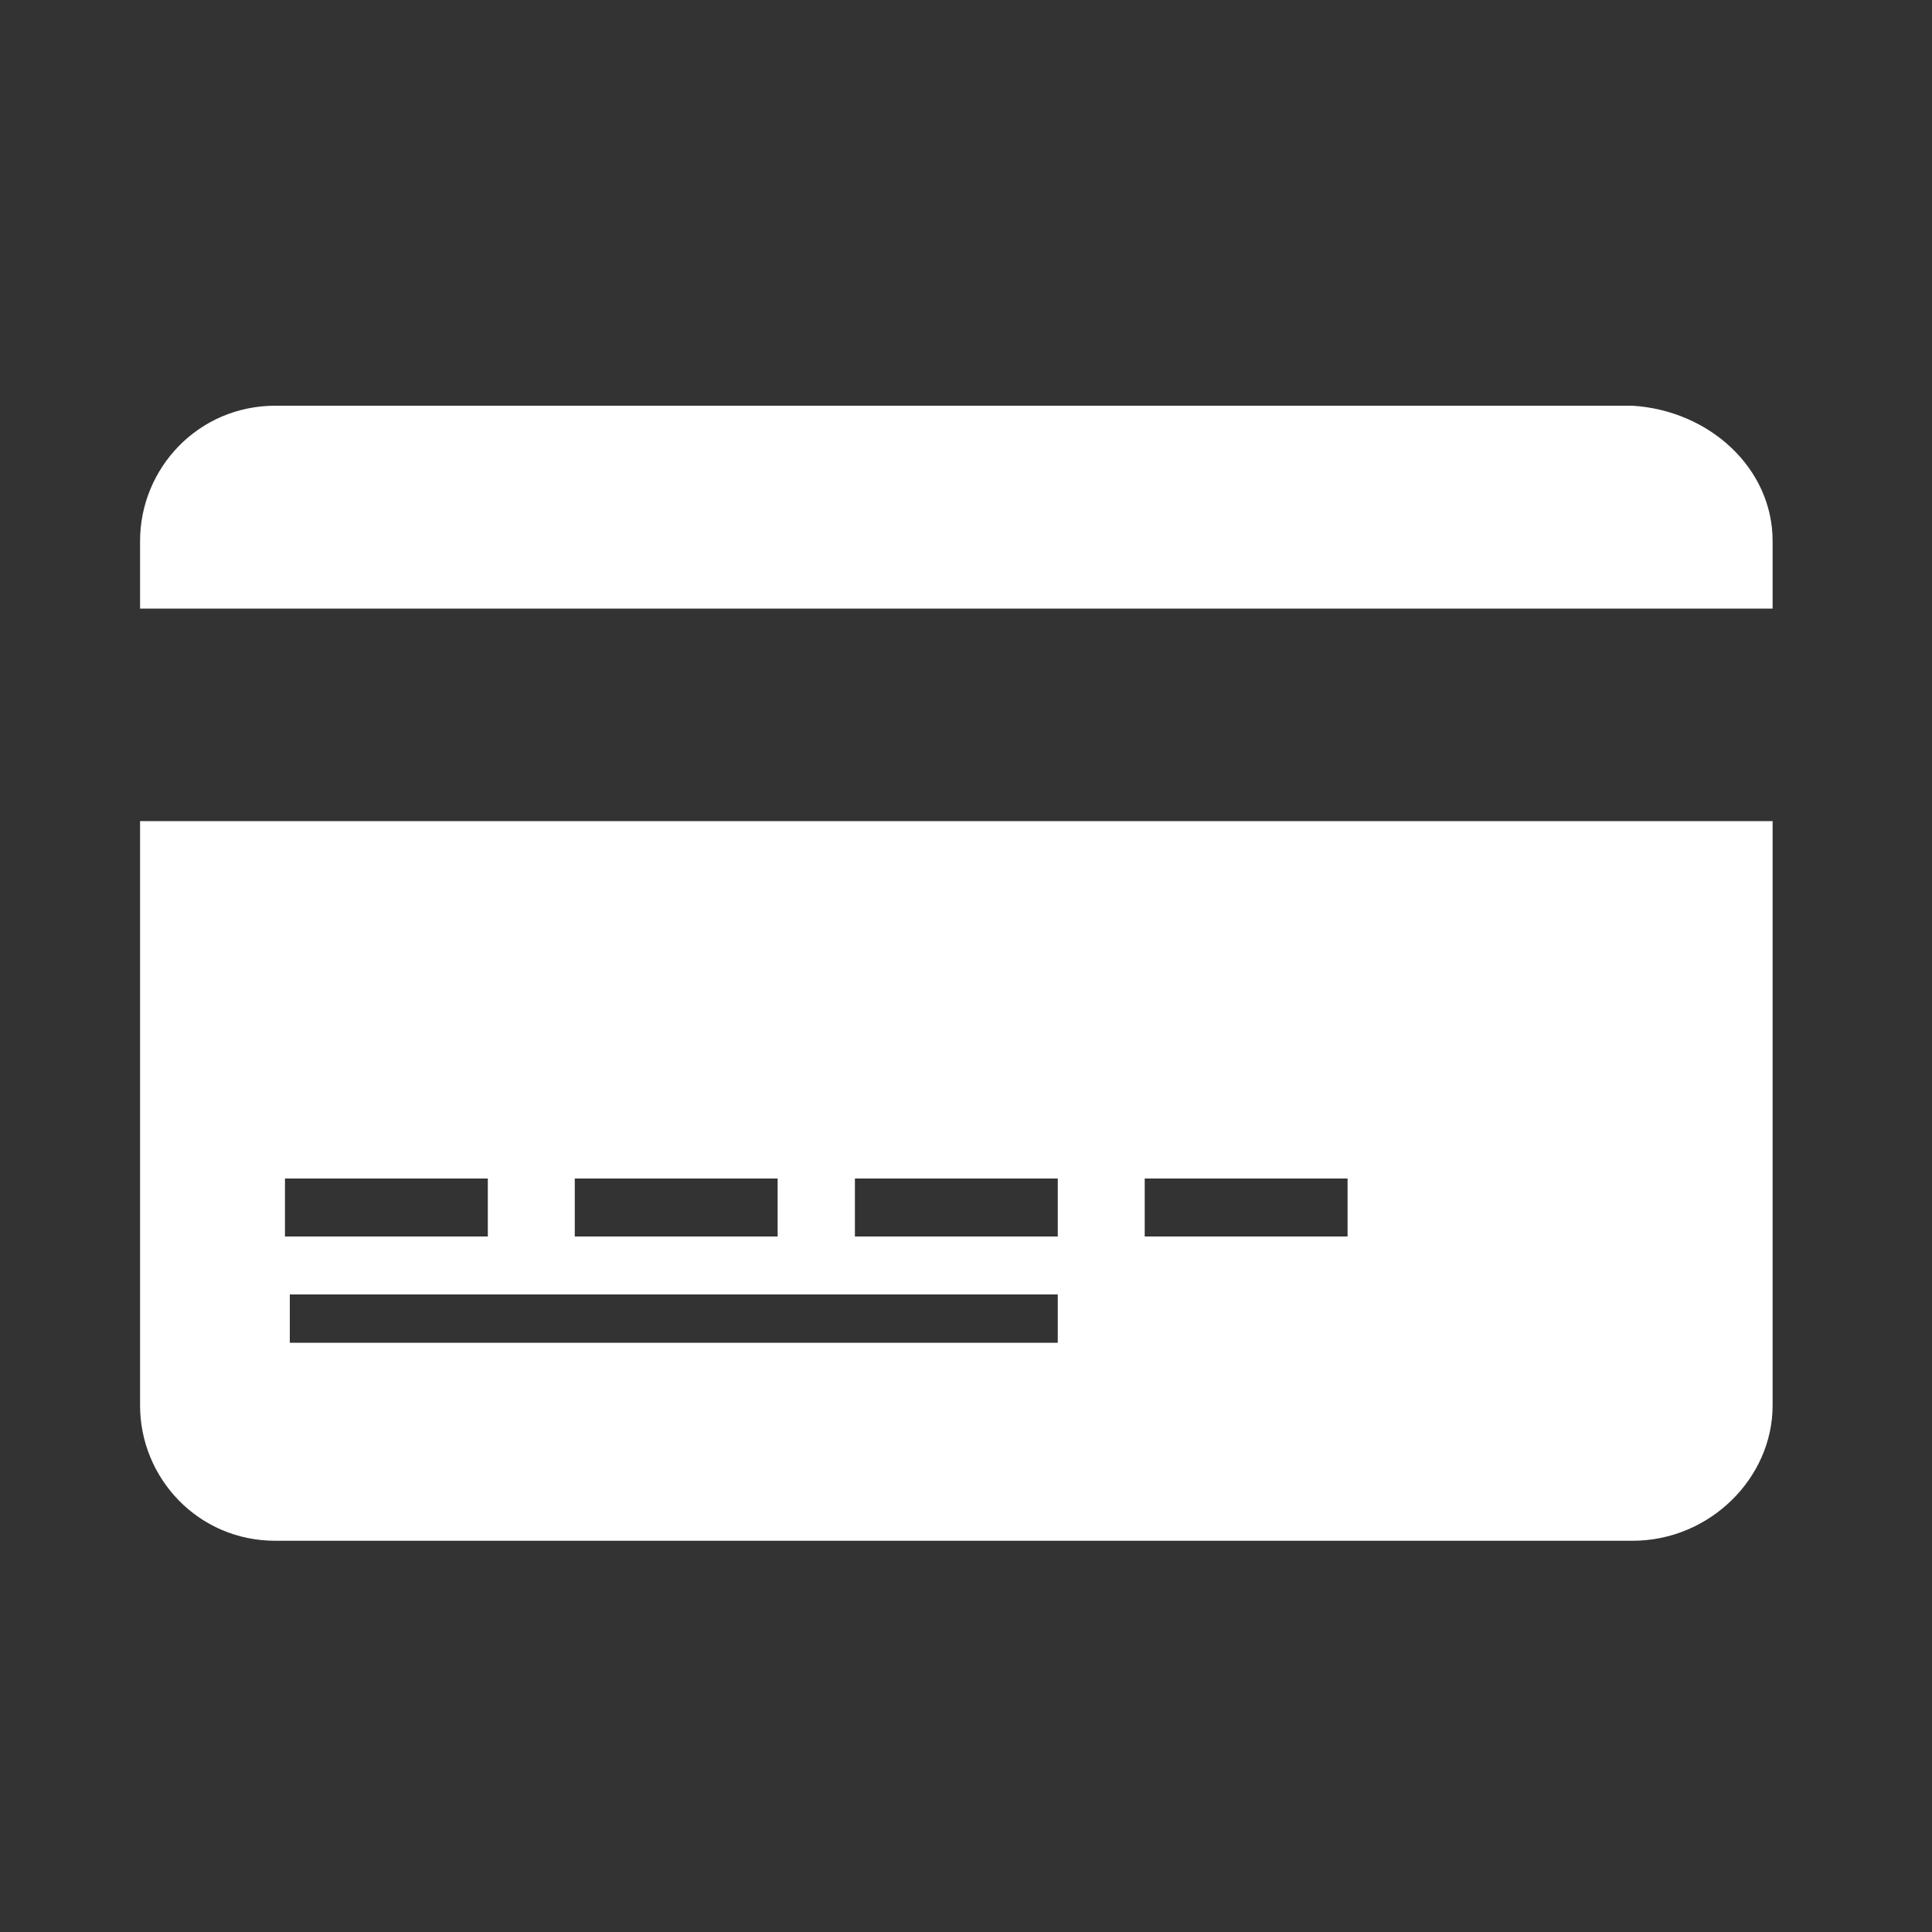 <?xml version="1.0" encoding="utf-8"?>
<!-- Generator: Adobe Illustrator 25.3.1, SVG Export Plug-In . SVG Version: 6.00 Build 0)  -->
<svg version="1.1" id="Livello_1" xmlns="http://www.w3.org/2000/svg" xmlns:xlink="http://www.w3.org/1999/xlink" x="0px" y="0px"
	 viewBox="0 0 40 40" style="enable-background:new 0 0 40 40;" xml:space="preserve">
<rect x="0" y="0" width="40" height="40" fill="#333333" stroke="none"/>
<style type="text/css">
	.st0{fill:#FFFFFF;}
</style>
<g id="Livello_2_1_">
	<g id="Livello_1-2">
		<g id="Raggruppa_6">
			<path id="Path-3" class="st0" d="M33.8,8.4H5.7c-1.6,0-2.8,1.3-2.8,2.8c0,0,0,0,0,0v1.4h33.8v-1.4C36.7,9.7,35.4,8.5,33.8,8.4
				C33.8,8.4,33.8,8.4,33.8,8.4z"/>
			<path id="Sottrazione_1" class="st0" d="M33.8,31.9H5.7c-1.6,0-2.8-1.3-2.8-2.8c0,0,0,0,0,0V17h33.8v12.1
				C36.7,30.6,35.4,31.9,33.8,31.9z M6,26.8v1h15.9v-1H6z M23.7,24.4v1.2h4.2v-1.2H23.7z M17.7,24.4v1.2h4.2v-1.2H17.7z M11.9,24.4
				v1.2h4.2v-1.2H11.9z M5.9,24.4v1.2h4.2v-1.2H5.9z"/>
		</g>
	</g>
</g>
</svg>
